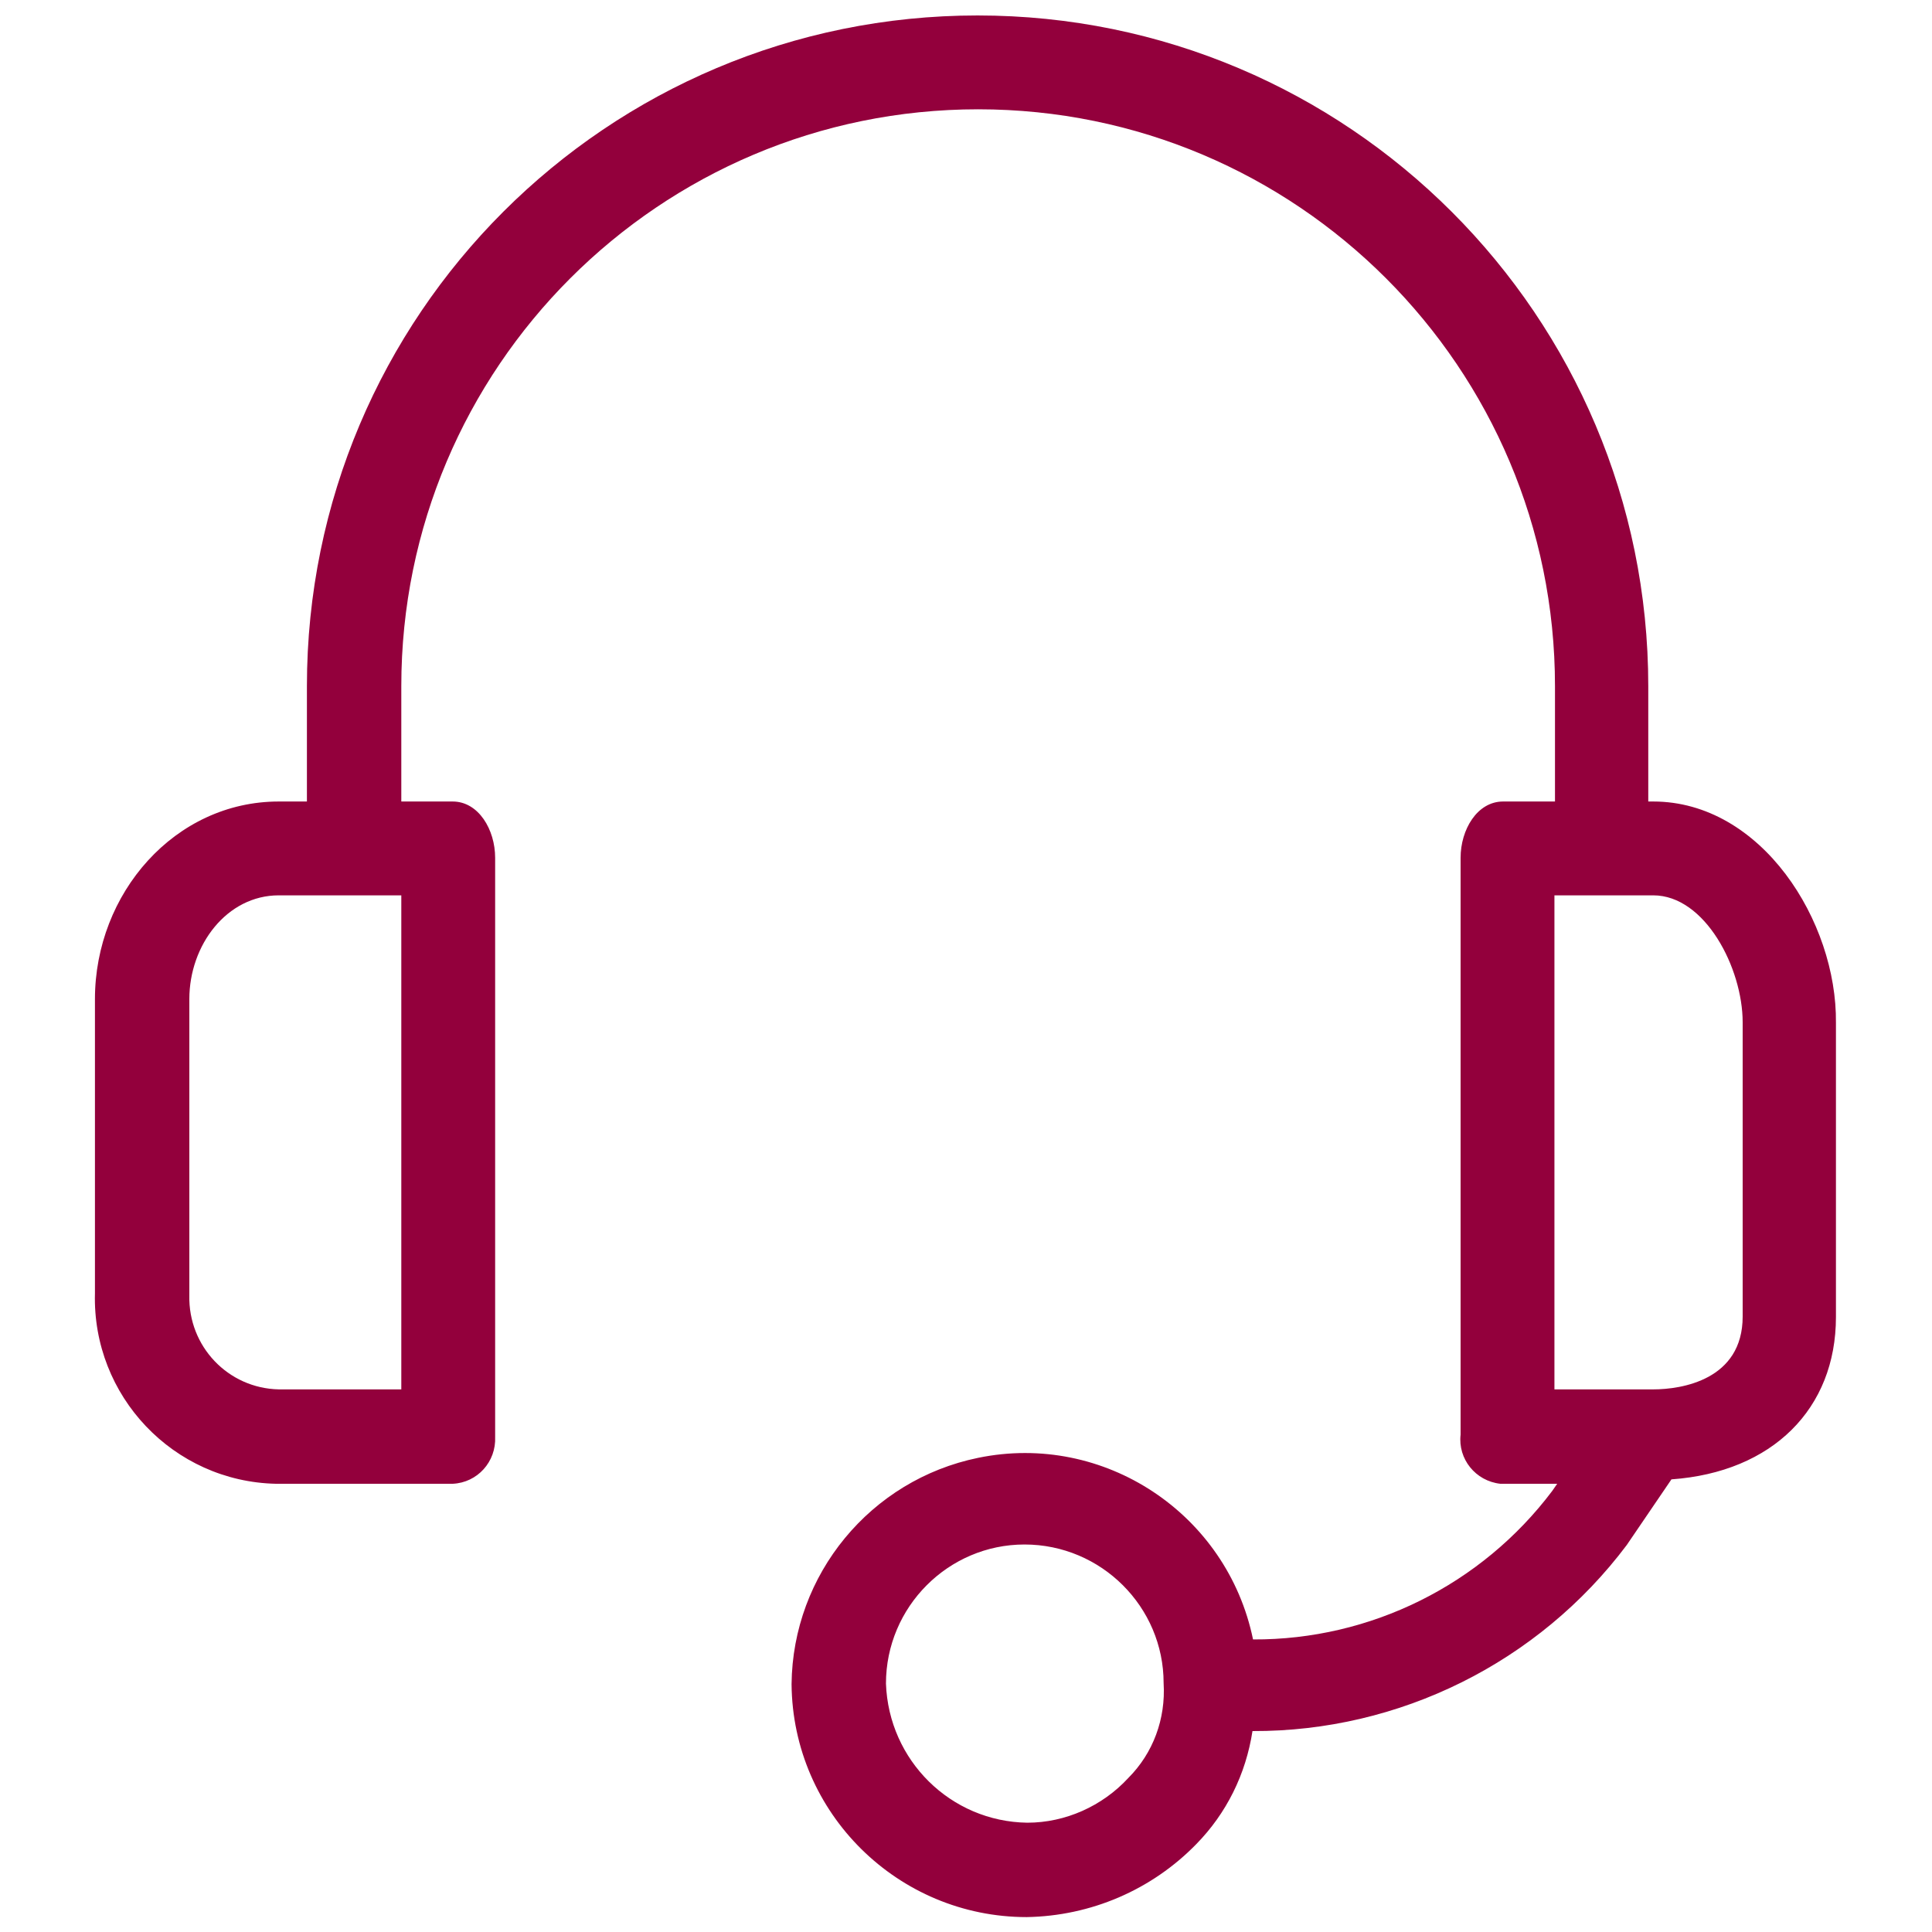 <?xml version="1.0" encoding="utf-8"?>
<!-- Generator: Adobe Illustrator 28.1.0, SVG Export Plug-In . SVG Version: 6.00 Build 0)  -->
<svg version="1.1" id="katman_1" xmlns="http://www.w3.org/2000/svg" xmlns:xlink="http://www.w3.org/1999/xlink" x="0px" y="0px"
	 viewBox="0 0 35 35" style="enable-background:new 0 0 35 35;" xml:space="preserve">
<style type="text/css">
	.st0{fill:#93003C;}
</style>
<g>
	<g>
		<path class="st0" d="M29.95,14.52h-0.09v-2.09c0-6.71-5.44-12.15-12.15-12.15S5.56,5.71,5.56,12.43v2.09H5.05
			c-1.88,0-3.33,1.66-3.33,3.58v5.33c-0.05,1.86,1.42,3.41,3.28,3.45c0.01,0,0.03,0,0.04,0h3.16c0.45-0.02,0.79-0.4,0.77-0.85
			c0-0.02,0-0.03,0-0.05V15.54c0-0.51-0.3-1.02-0.77-1.02H7.27v-2.09c0-5.77,4.68-10.45,10.45-10.45s10.45,4.68,10.45,10.45v2.09
			h-0.94c-0.47,0-0.77,0.51-0.77,1.02v10.45c-0.05,0.44,0.27,0.84,0.72,0.89c0.02,0,0.03,0,0.05,0h0.98l-0.09,0.13
			c-1.28,1.7-3.29,2.7-5.42,2.69c-0.47-2.28-2.7-3.76-4.98-3.29c-1.95,0.4-3.36,2.11-3.38,4.1c0.02,2.34,1.93,4.22,4.26,4.22
			c1.16-0.02,2.26-0.49,3.07-1.32c0.55-0.56,0.9-1.27,1.02-2.05c2.66,0.01,5.18-1.24,6.78-3.37l0.81-1.19
			c1.83-0.13,2.98-1.28,2.98-2.94v-5.33C33.28,16.69,31.91,14.52,29.95,14.52z M7.27,25.17H5.05c-0.92-0.02-1.64-0.78-1.62-1.7
			c0-0.02,0-0.03,0-0.05V18.1c0-0.98,0.68-1.88,1.62-1.88h2.22V25.17z M20.44,32.21c-0.47,0.51-1.14,0.81-1.83,0.81
			c-1.39-0.02-2.51-1.13-2.56-2.52c0-1.39,1.13-2.52,2.51-2.52c1.39,0,2.52,1.13,2.52,2.51c0,0,0,0,0,0
			C21.12,31.14,20.89,31.76,20.44,32.21z M31.57,23.85c0,1.15-1.11,1.32-1.62,1.32h-1.79v-8.95h1.79c0.94,0,1.62,1.32,1.62,2.3
			V23.85z"/>
	</g>
</g>
</svg>
